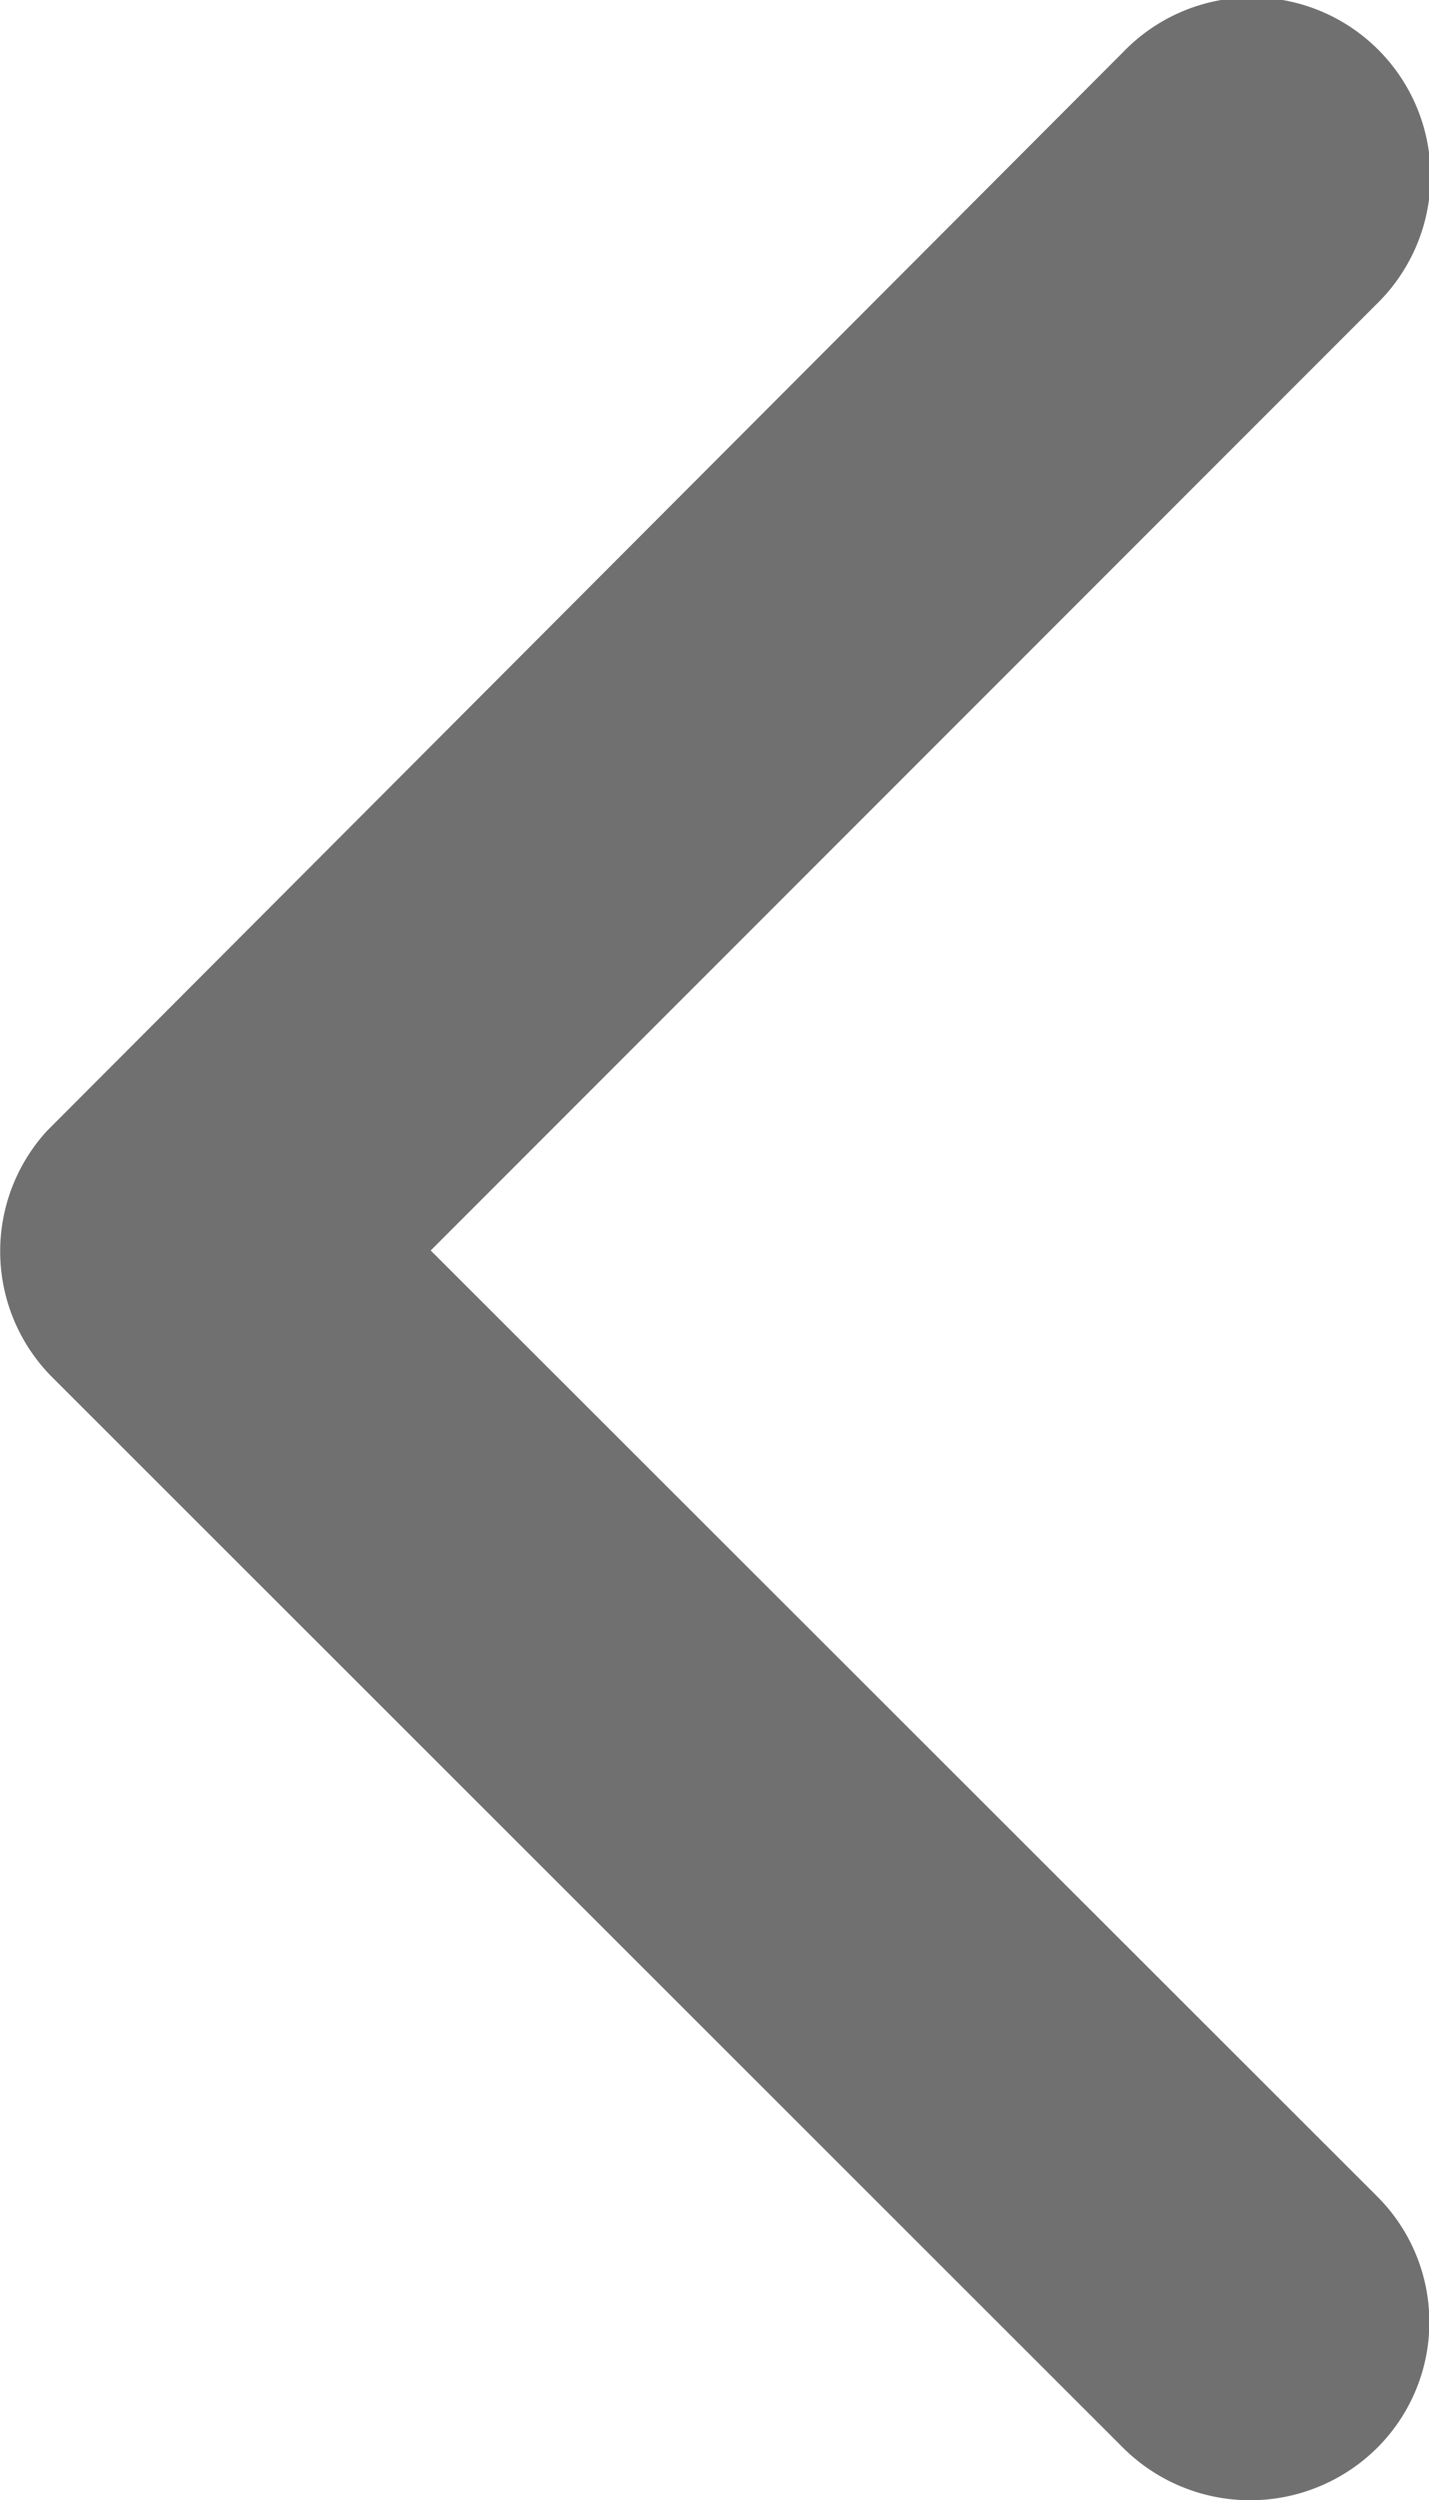 <svg xmlns="http://www.w3.org/2000/svg" width="9.668" height="16.909" viewBox="0 0 9.668 16.909">
  <path id="Icon_ionic-ios-arrow-forward" data-name="Icon ionic-ios-arrow-forward" d="M18,14.648,11.6,8.254a1.2,1.2,0,0,1,0-1.707,1.219,1.219,0,0,1,1.712,0l7.249,7.244a1.206,1.206,0,0,1,.035,1.666l-7.28,7.295a1.209,1.209,0,1,1-1.712-1.707Z" transform="translate(20.914 23.105) rotate(180)" fill="#707070"/>
</svg>
